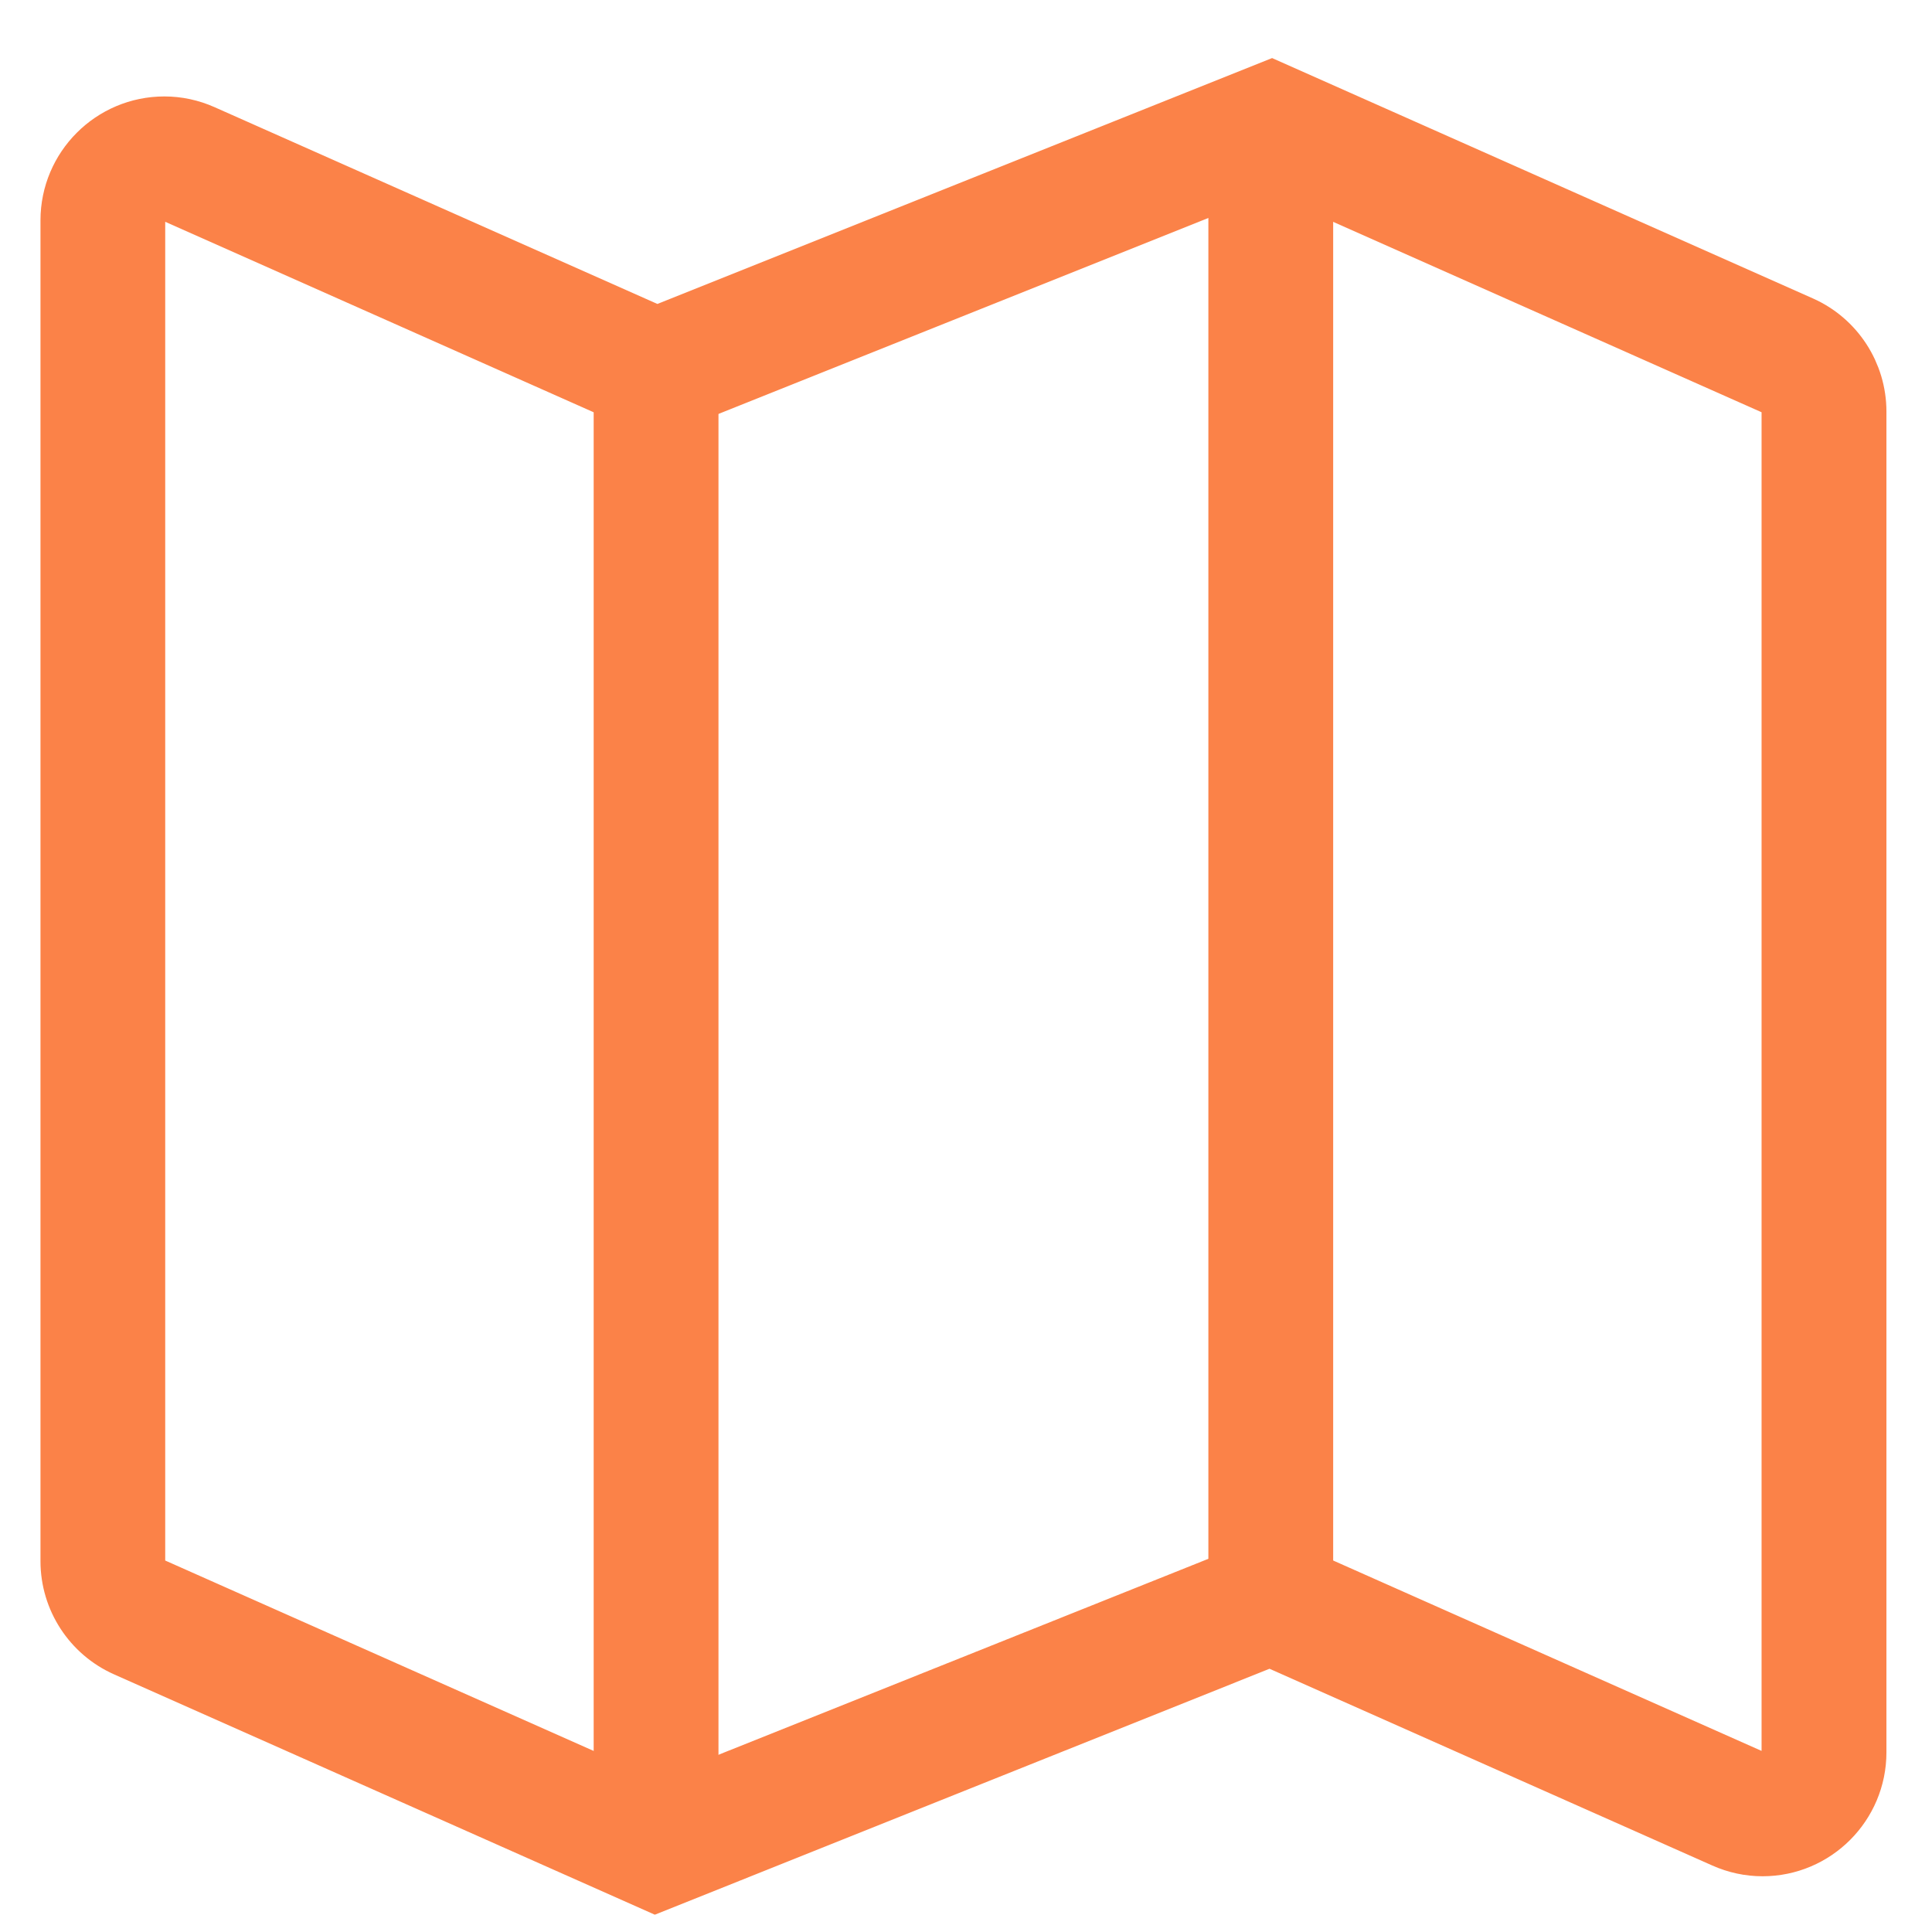 <svg xmlns="http://www.w3.org/2000/svg" xmlns:xlink="http://www.w3.org/1999/xlink" id="&#x421;&#x43B;&#x43E;&#x439;_1" x="0px" y="0px" viewBox="0 0 300 300" style="enable-background:new 0 0 300 300;" xml:space="preserve"><style type="text/css">	.st0{fill:#FB8248;stroke:#FB8248;stroke-width:9.829;stroke-miterlimit:10;}</style><g>	<g>		<rect x="97.1" y="57.71" class="st0" width="9.55" height="229.08"></rect>	</g>	<g>		<rect x="192.55" y="19.53" class="st0" width="9.55" height="229.08"></rect>	</g>	<g>		<path class="st0" d="M101.78,291.98L19.7,255.5c-5.16-2.29-8.5-7.43-8.5-13.08V34.22c0-7.9,6.42-14.33,14.32-14.33   c2,0,3.96,0.42,5.82,1.25l70.64,31.39l95.45-38.18l82.08,36.48c5.16,2.29,8.5,7.43,8.5,13.08v208.19c0,7.9-6.42,14.33-14.32,14.33   c-2,0-3.96-0.42-5.82-1.25l-70.64-31.39L101.78,291.98z M25.51,29.44c-2.3,0-4.77,1.83-4.77,4.78v208.19   c0,1.89,1.11,3.6,2.83,4.36l78.4,34.84l95.45-38.18l74.32,33.03c2.82,1.25,6.71-0.56,6.71-4.36V63.92c0-1.89-1.11-3.6-2.83-4.36   l-78.4-34.84L101.77,62.9L27.45,29.86C26.82,29.58,26.17,29.44,25.51,29.44z"></path>	</g></g></svg>